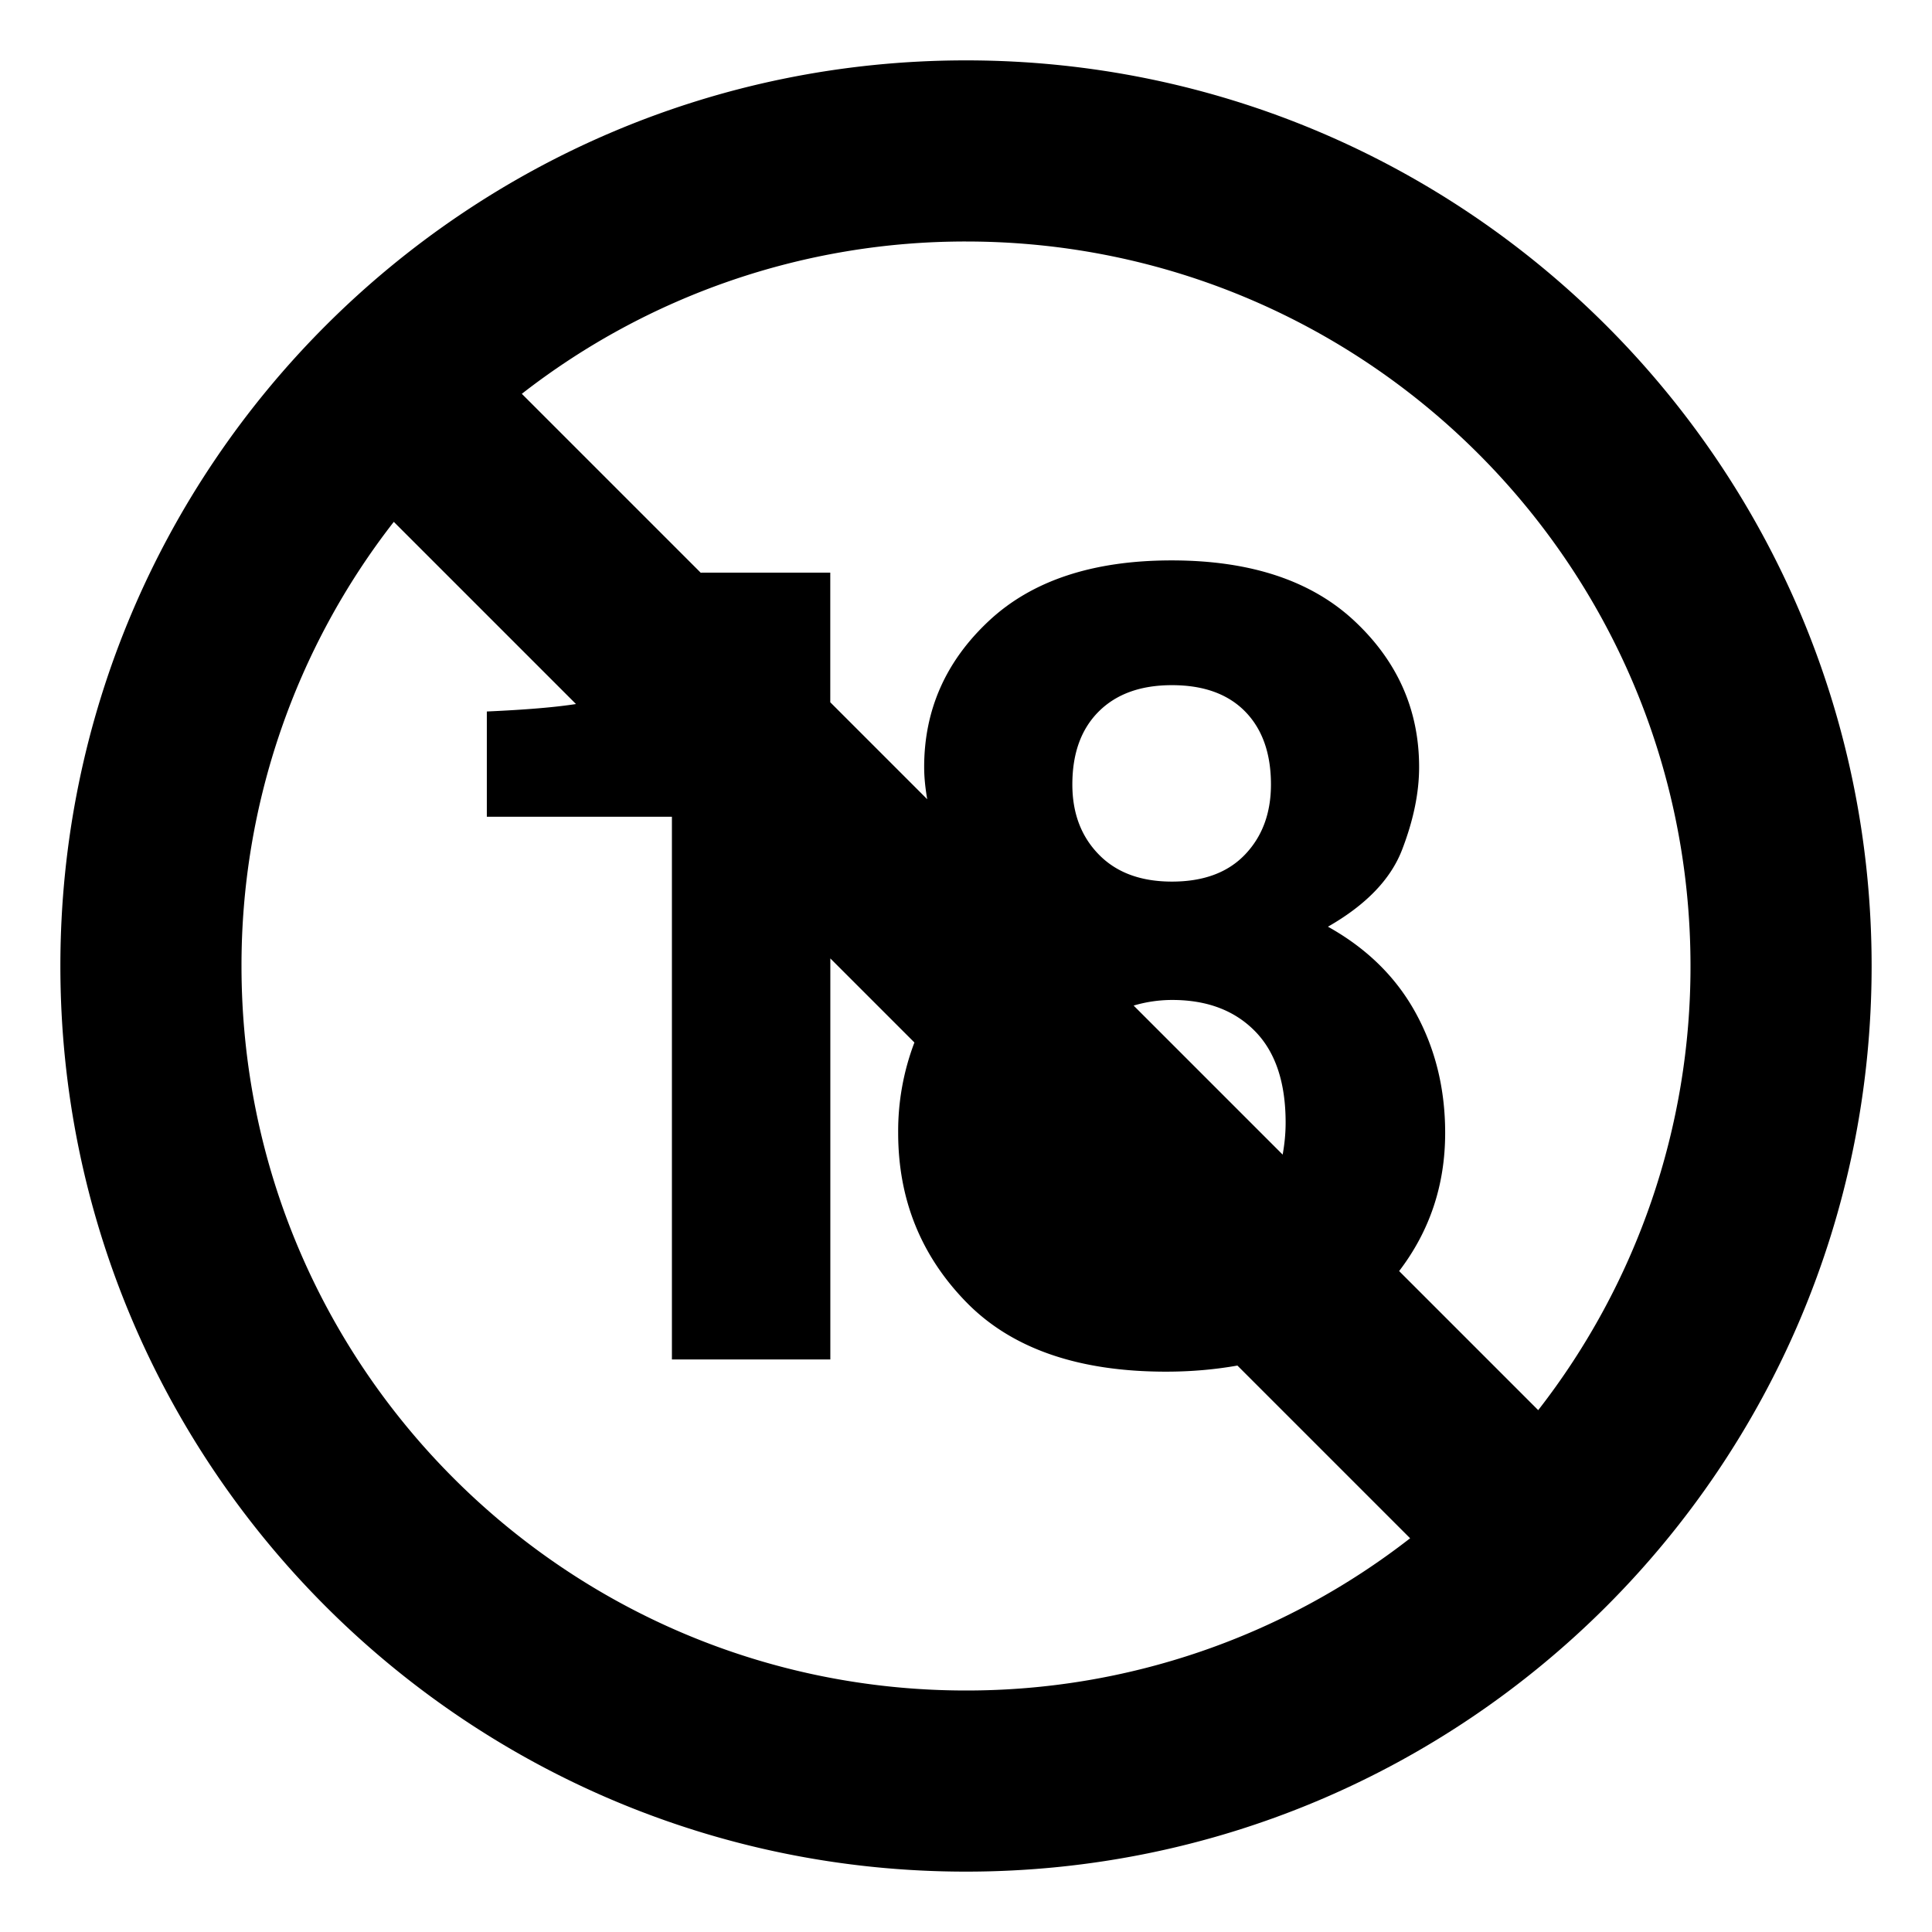 <?xml version="1.0" encoding="utf-8"?><!-- Скачано с сайта svg4.ru / Downloaded from svg4.ru -->
<svg width="800px" height="800px" viewBox="0 0 64 64" xmlns="http://www.w3.org/2000/svg" xmlns:xlink="http://www.w3.org/1999/xlink" aria-hidden="true" role="img" class="iconify iconify--emojione-monotone" preserveAspectRatio="xMidYMid meet"><path d="M32 2C15.432 2 2 15.432 2 32s13.432 30 30 30s30-13.432 30-30S48.568 2 32 2m24 30a23.89 23.89 0 0 1-5.045 14.713l-4.607-4.607c1.011-1.324 1.525-2.846 1.525-4.576c0-1.463-.325-2.787-.975-3.973c-.65-1.188-1.62-2.141-2.908-2.859c1.259-.72 2.076-1.567 2.454-2.544c.377-.977.566-1.891.566-2.741c0-1.894-.715-3.508-2.145-4.845c-1.429-1.336-3.446-2.004-6.053-2.004s-4.625.668-6.054 2.004c-1.43 1.337-2.144 2.951-2.144 4.845c0 .343.039.698.101 1.062l-3.211-3.211v-4.295h-4.278a.077.077 0 0 1-.002.015l-5.938-5.938A23.892 23.892 0 0 1 32 8c13.255 0 24 10.745 24 24m-20.477-6.013c0-1.03.291-1.836.875-2.418c.583-.581 1.39-.872 2.424-.872c1.046 0 1.853.291 2.424.872c.57.582.856 1.388.856 2.418c0 .947-.286 1.72-.856 2.318c-.571.6-1.378.899-2.424.899c-1.034 0-1.841-.3-2.424-.899c-.584-.598-.875-1.37-.875-2.318m3.308 7.138c1.15 0 2.064.344 2.741 1.033c.678.689 1.016 1.699 1.016 3.029c0 .381-.039.729-.098 1.061l-4.937-4.937a4.5 4.5 0 0 1 1.278-.186M8 32a23.892 23.892 0 0 1 5.045-14.713l6.035 6.035c-.672.105-1.646.189-2.953.247v3.487h6.131v17.977h5.248V31.749l2.785 2.785a8.26 8.26 0 0 0-.538 2.995c0 2.193.749 4.059 2.25 5.6c1.498 1.539 3.706 2.309 6.622 2.309c.845 0 1.63-.072 2.366-.202l5.721 5.721A23.9 23.9 0 0 1 32 56C18.745 56 8 45.256 8 32" fill="#000000"></path></svg>